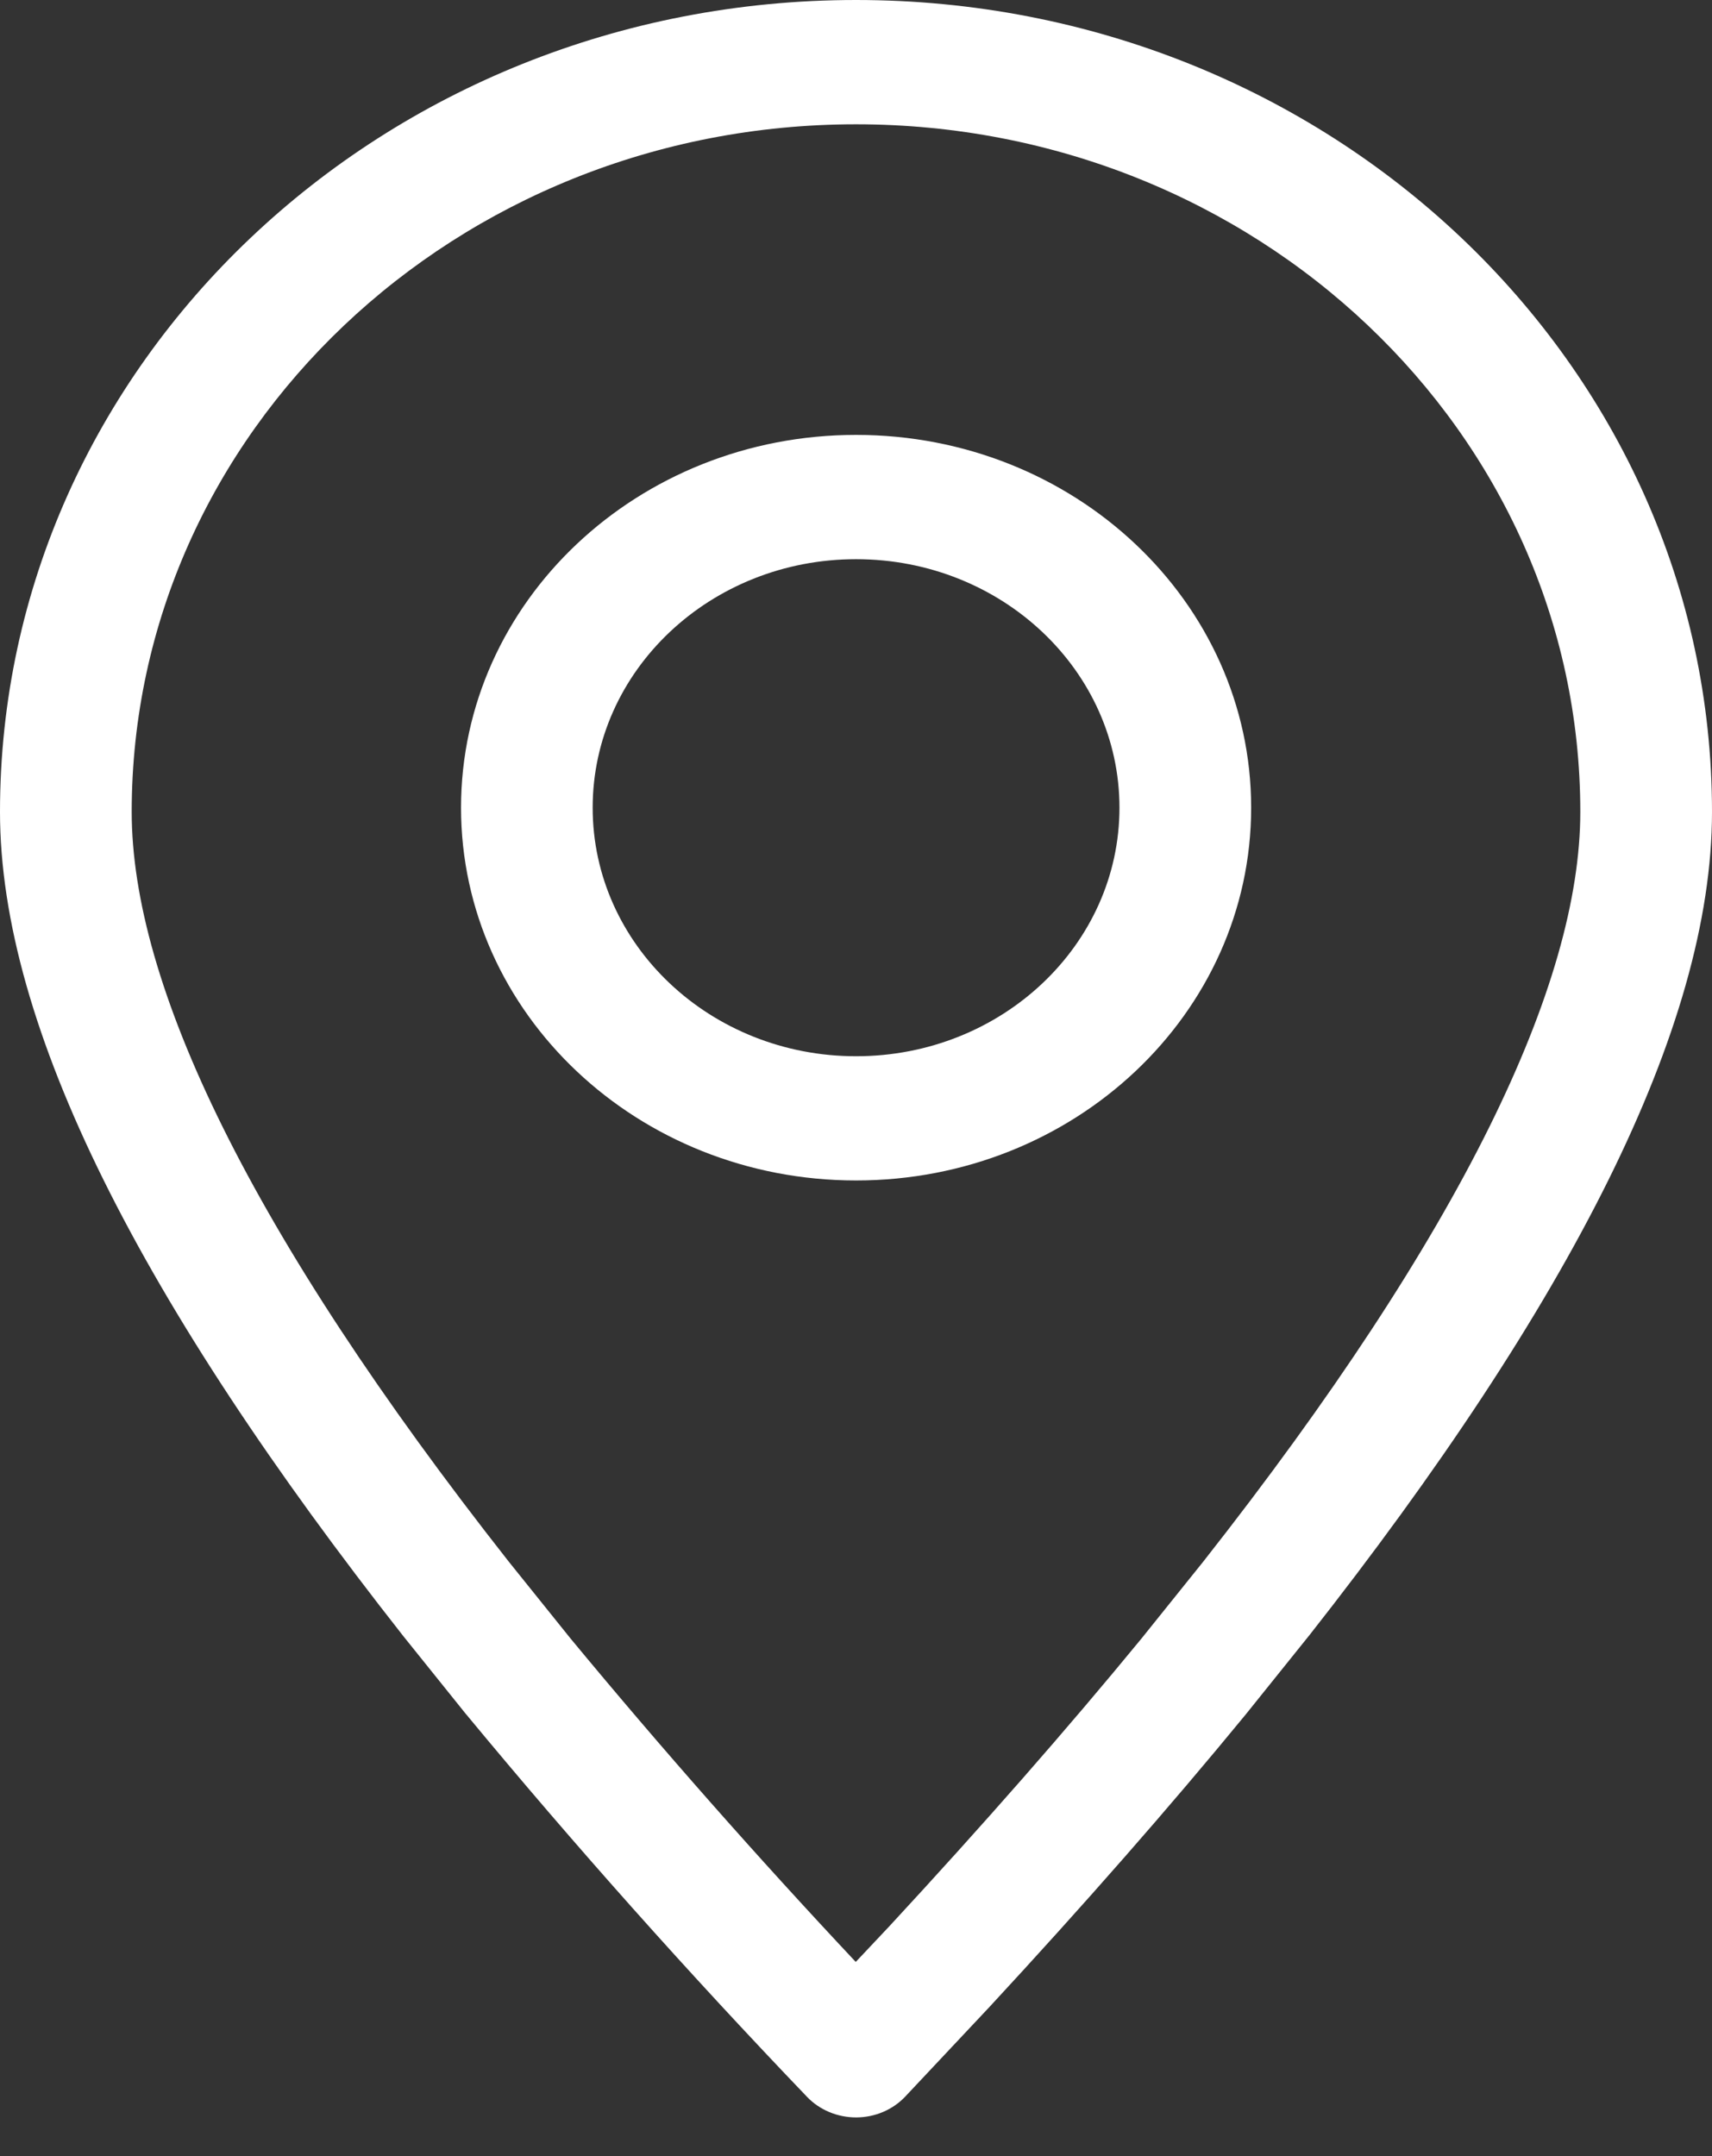 <svg width="27" height="34" viewBox="0 0 27 34" fill="none" xmlns="http://www.w3.org/2000/svg">
<rect x="0" y="0" width="27" height="34" fill="#333333" stroke="none"/>
<g id="Group">
<path id="Vector (Stroke)" fill-rule="evenodd" clip-rule="evenodd" d="M0 12.802C0 5.736 6.038 0 13.5 0C20.962 0 27 5.736 27 12.802C27 16.204 24.755 20.567 20.642 25.797L20.635 25.805L19.646 27.036C18.442 28.503 17.091 30.043 15.593 31.661L15.587 31.667L14.277 33.061C14.081 33.269 13.8 33.389 13.505 33.39C13.21 33.391 12.928 33.274 12.73 33.068C10.862 31.119 9.07 29.11 7.356 27.038L7.347 27.028L6.358 25.797C2.245 20.568 0 16.204 0 12.802ZM13.5 1.96C7.196 1.96 2.077 6.808 2.077 12.802C2.077 15.516 3.935 19.428 8.023 24.625L8.998 25.838C10.441 27.582 11.941 29.282 13.496 30.938L14.031 30.37C15.505 28.777 16.827 27.27 18.001 25.84L18.977 24.625C23.065 19.428 24.923 15.516 24.923 12.802C24.923 6.808 19.804 1.96 13.5 1.96Z" fill="white"/>
<path id="Vector (Stroke)_2" fill-rule="evenodd" clip-rule="evenodd" d="M13.501 8.818C11.207 8.818 9.347 10.572 9.347 12.737C9.347 14.901 11.207 16.656 13.501 16.656C15.795 16.656 17.655 14.901 17.655 12.737C17.655 10.572 15.795 8.818 13.501 8.818ZM7.271 12.737C7.271 9.49 10.06 6.858 13.501 6.858C16.942 6.858 19.732 9.49 19.732 12.737C19.732 15.983 16.942 18.615 13.501 18.615C10.06 18.615 7.271 15.983 7.271 12.737Z" fill="white"/>
</g>
</svg>
